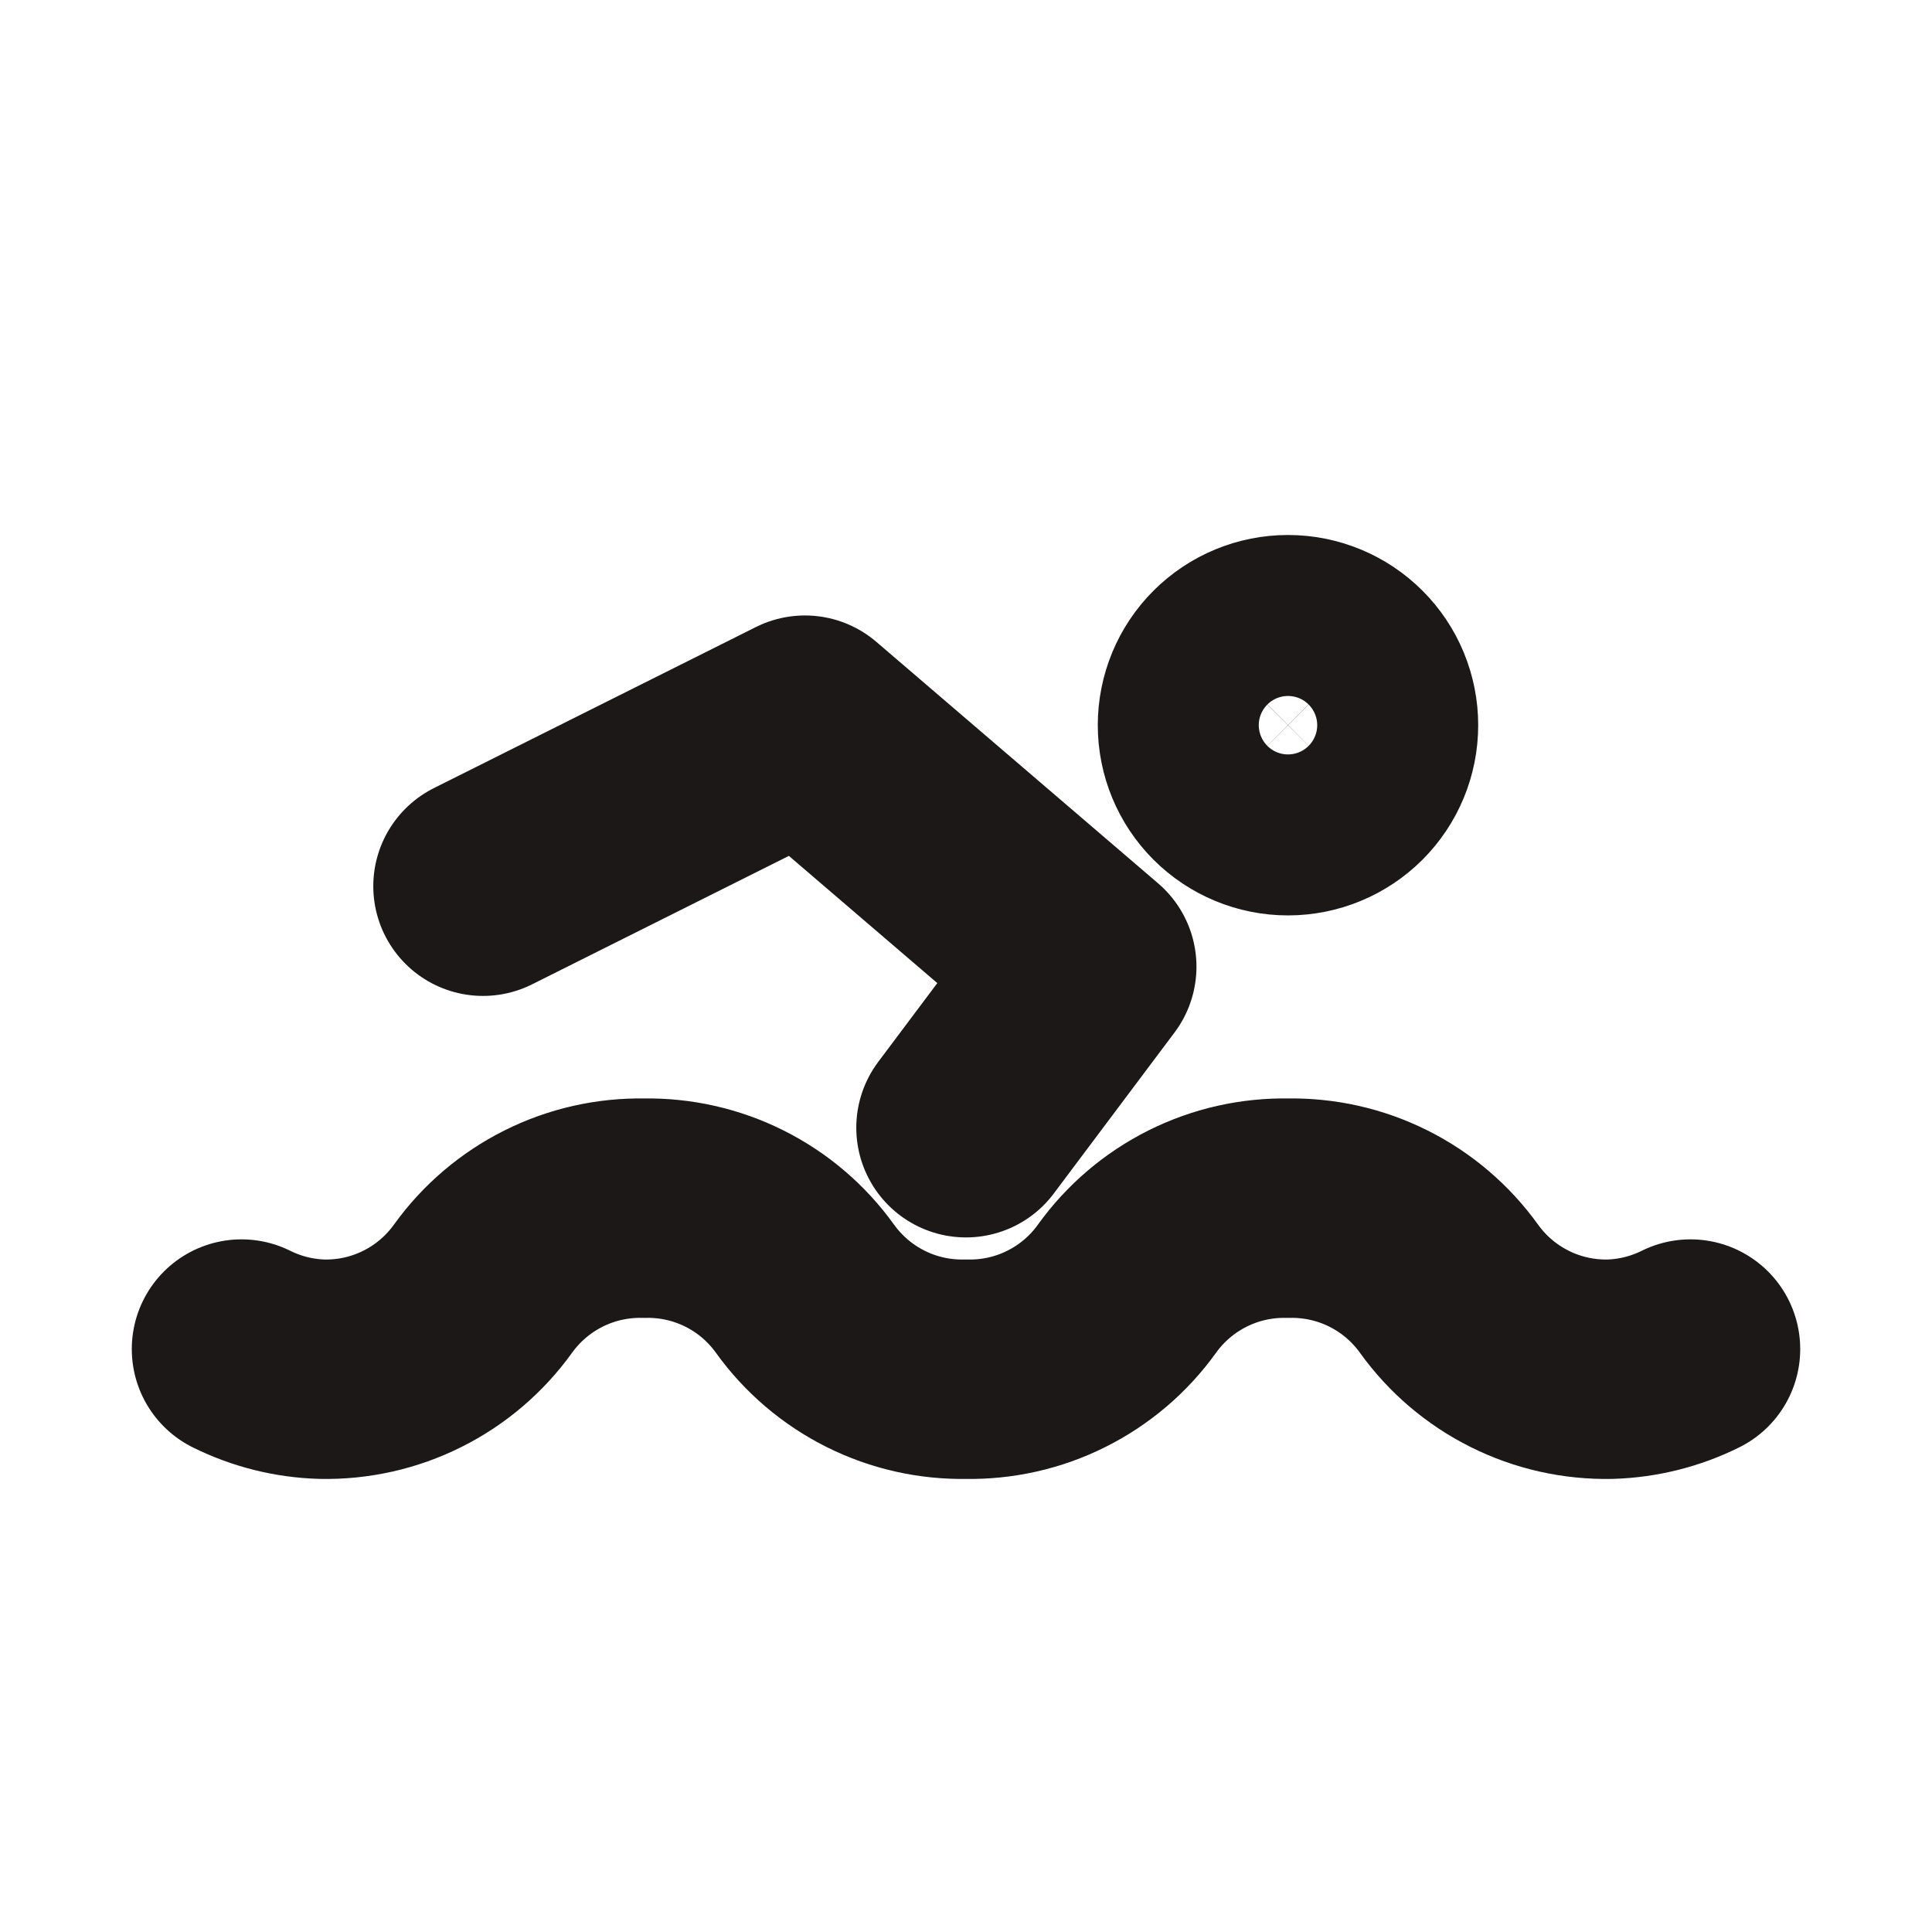 <svg width="40" height="40" viewBox="0 0 40 40" fill="none" xmlns="http://www.w3.org/2000/svg">
<path d="M10 18.348L16.666 15.014L22.5 20.014L20 23.348M5 27.931C5.519 28.189 6.087 28.331 6.667 28.348C7.316 28.361 7.958 28.217 8.539 27.926C9.12 27.636 9.621 27.208 10 26.681C10.379 26.154 10.88 25.726 11.461 25.436C12.041 25.145 12.684 25.001 13.333 25.014C13.982 25.001 14.625 25.145 15.206 25.436C15.787 25.726 16.288 26.154 16.666 26.681C17.045 27.208 17.547 27.636 18.127 27.926C18.708 28.217 19.351 28.361 20 28.348C20.649 28.361 21.292 28.217 21.872 27.926C22.453 27.636 22.955 27.208 23.333 26.681C23.712 26.154 24.213 25.726 24.794 25.436C25.375 25.145 26.017 25.001 26.666 25.014C27.316 25.001 27.958 25.145 28.539 25.436C29.12 25.726 29.621 26.154 30 26.681C30.378 27.208 30.88 27.636 31.461 27.926C32.041 28.217 32.684 28.361 33.333 28.348C33.912 28.331 34.481 28.189 35 27.931M25 15.014C25 15.456 25.175 15.88 25.488 16.193C25.801 16.505 26.224 16.681 26.666 16.681C27.109 16.681 27.532 16.505 27.845 16.193C28.158 15.88 28.333 15.456 28.333 15.014C28.333 14.572 28.158 14.148 27.845 13.836C27.532 13.523 27.109 13.348 26.666 13.348C26.224 13.348 25.801 13.523 25.488 13.836C25.175 14.148 25 14.572 25 15.014Z" stroke="#1C1817" stroke-width="4.543" stroke-linecap="round" stroke-linejoin="round"/>
</svg>
